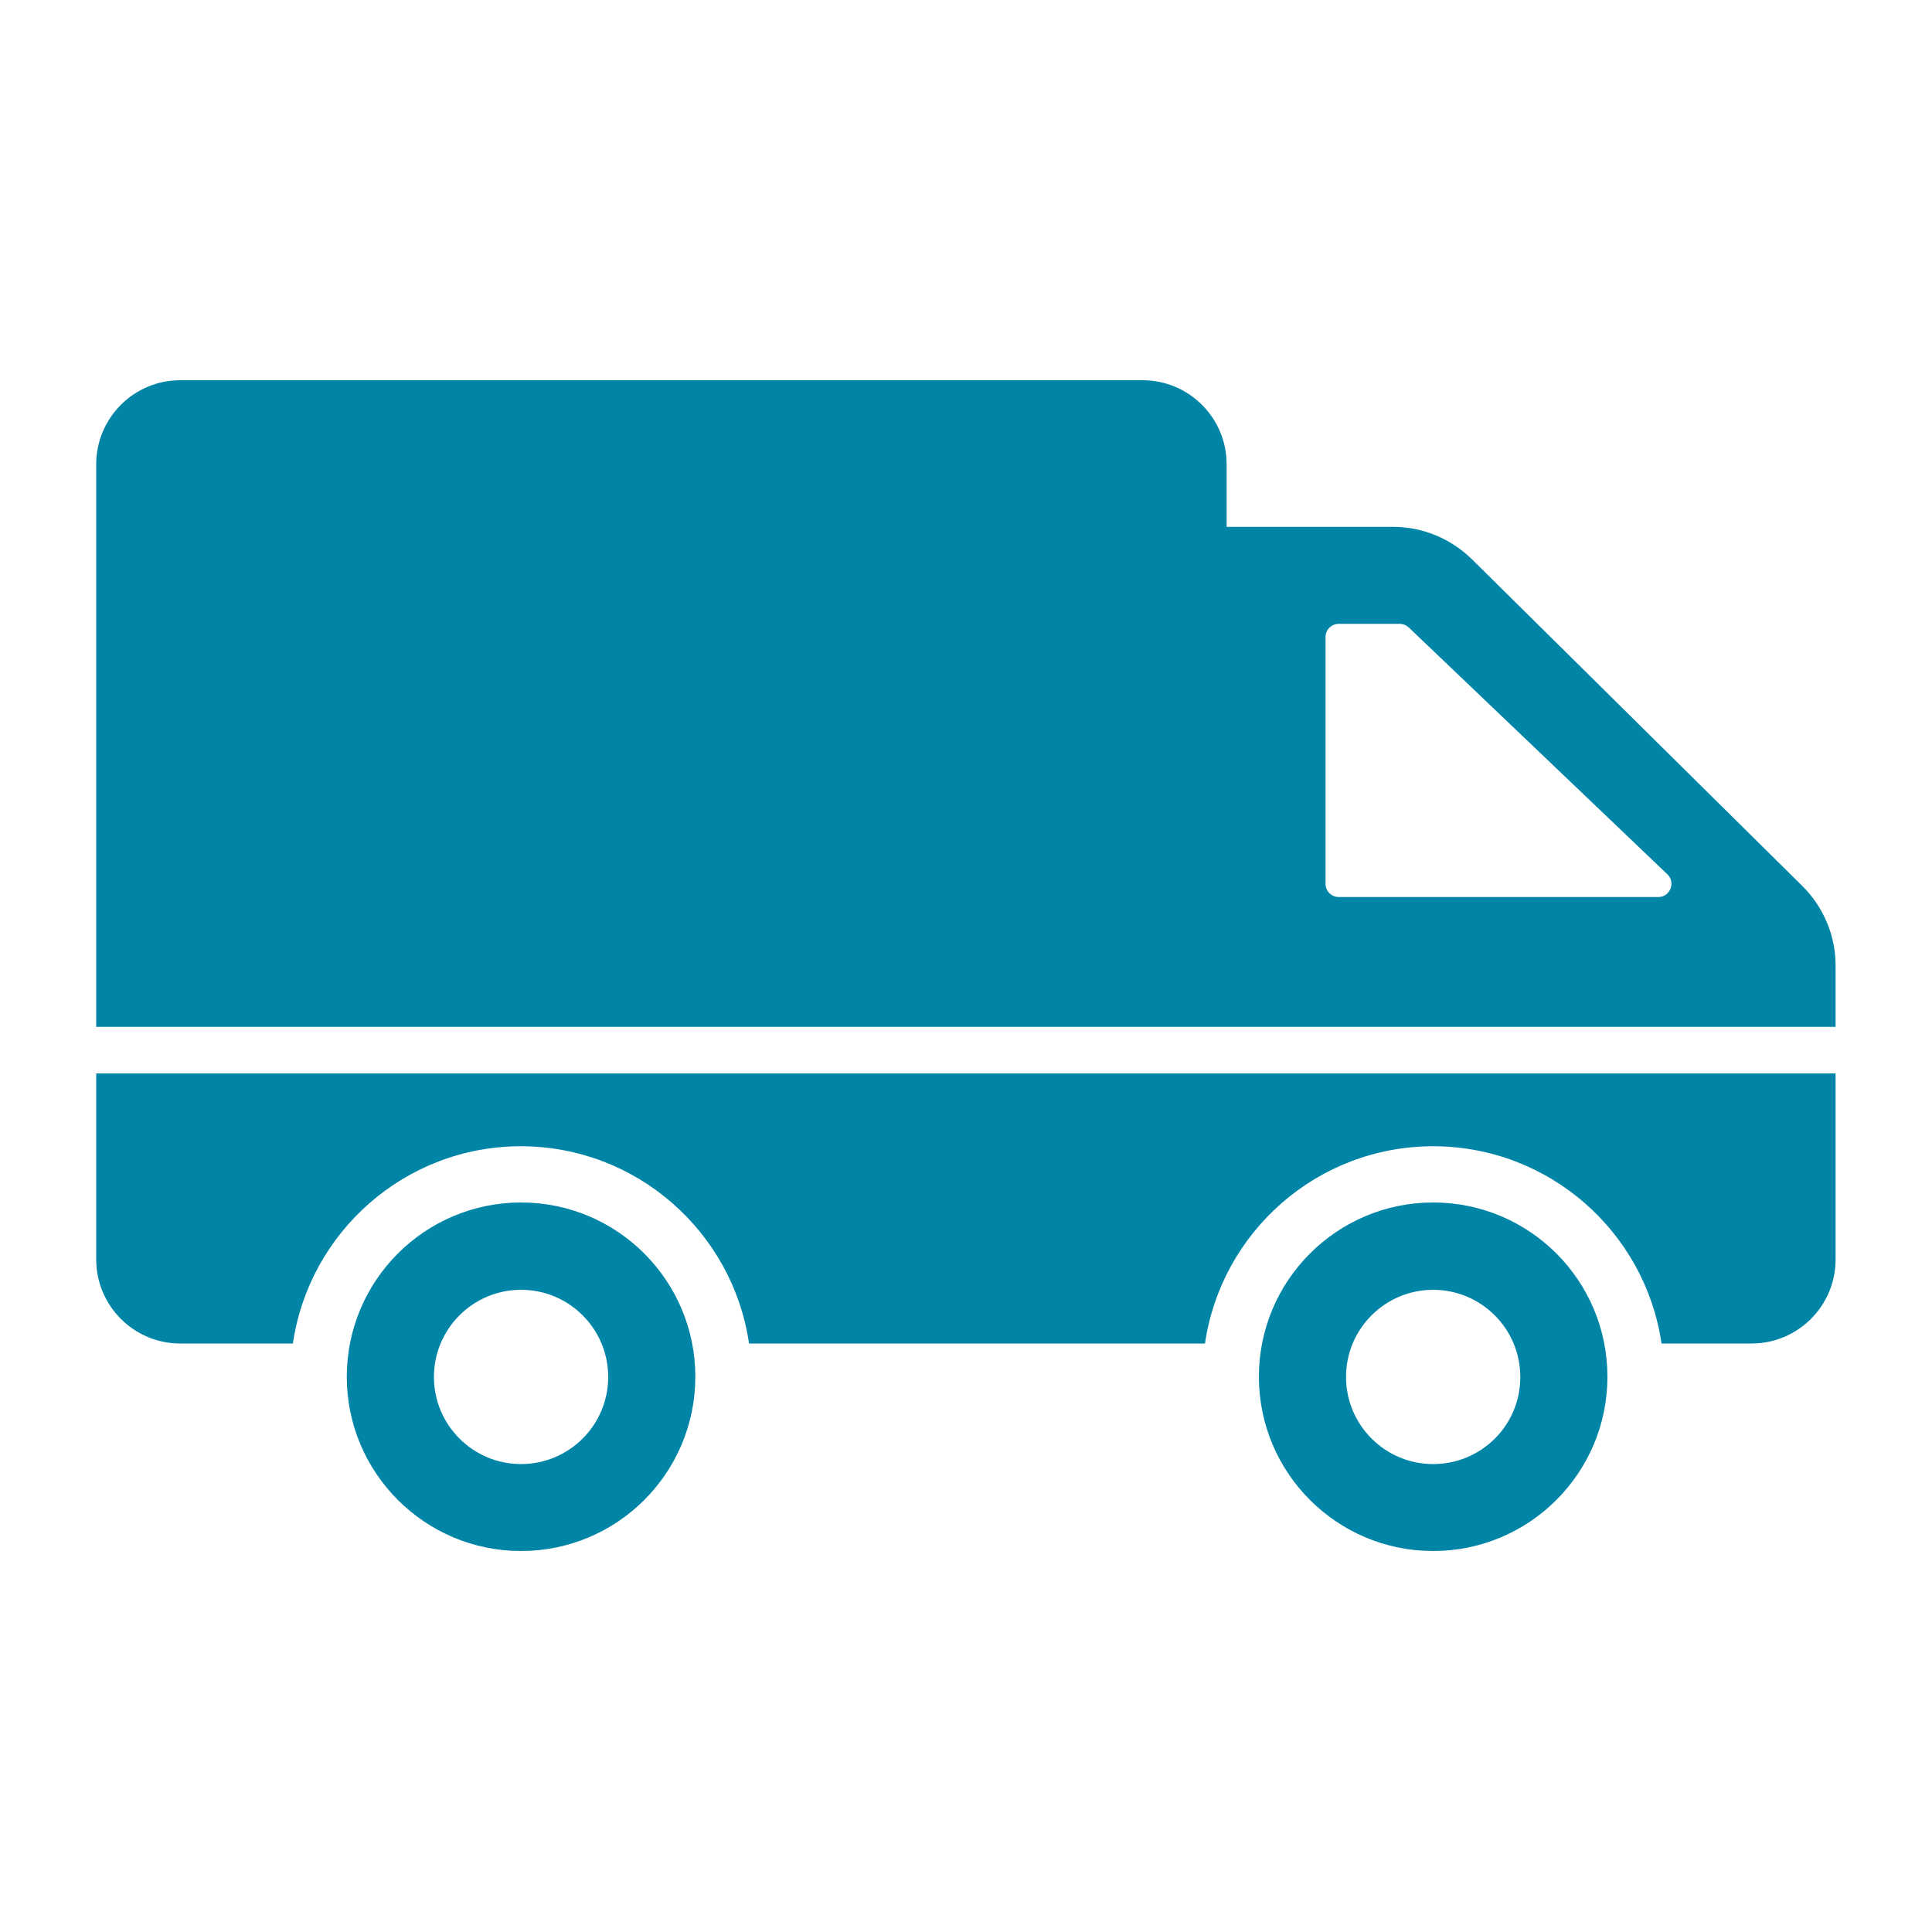 <?xml version="1.0" encoding="UTF-8"?>
<svg xmlns="http://www.w3.org/2000/svg" version="1.1" viewBox="0 0 1000 1000">
  <defs>
    <style>
      .cls-1 {
        fill: #0085a6;
      }
    </style>
  </defs>
  <!-- Generator: Adobe Illustrator 28.7.1, SVG Export Plug-In . SVG Version: 1.2.0 Build 142)  -->
  <g>
    <g id="Calque_1">
      <path class="cls-1" d="M269.7,757.8c-24.9,0-45.1-20.2-45.1-45.1s20.2-45.1,45.1-45.1,45.1,20.2,45.1,45.1c0,24.9-20.2,45.1-45.1,45.1M269.7,622.4c-49.8,0-90.2,40.4-90.2,90.2s40.4,90.2,90.2,90.2,90.2-40.4,90.2-90.2c0-49.8-40.4-90.2-90.2-90.2M741.8,757.8c-24.9,0-45.1-20.2-45.1-45.1s20.2-45.1,45.1-45.1,45.1,20.2,45.1,45.1c.1,24.9-20.1,45.1-45.1,45.1M741.8,622.4c-49.8,0-90.2,40.4-90.2,90.2s40.4,90.2,90.2,90.2,90.2-40.4,90.2-90.2c0-49.8-40.3-90.2-90.2-90.2M950.1,555.6v96.3c0,24-19.5,43.5-43.5,43.5h-46.6c-8.4-57.7-58.2-102.1-118.2-102.1s-109.7,44.4-118.1,102.1h-236c-8.4-57.7-58.2-102.1-118.1-102.1s-109.6,44.4-118,102.1h-58.3c-24,0-43.5-19.5-43.5-43.5v-96.3h900.3ZM686.1,329.7c0-3.8,3.1-6.8,6.8-6.8h31.5c1.8,0,3.5.7,4.8,1.9l133.8,127.7c4.5,4.2,1.4,11.8-4.6,11.8h-165.5c-3.8,0-6.8-3.1-6.8-6.8v-127.8h0ZM950.1,531.6v-31.8c0-15.5-6.2-30.3-17.2-41.2l-171-169.1c-10.9-10.7-25.5-16.8-40.8-16.8h-86.2v-32.4c0-24-19.5-43.5-43.5-43.5H93.3c-24,0-43.5,19.5-43.5,43.5v291.2h900.3Z"/>
    </g>
  </g>
</svg>